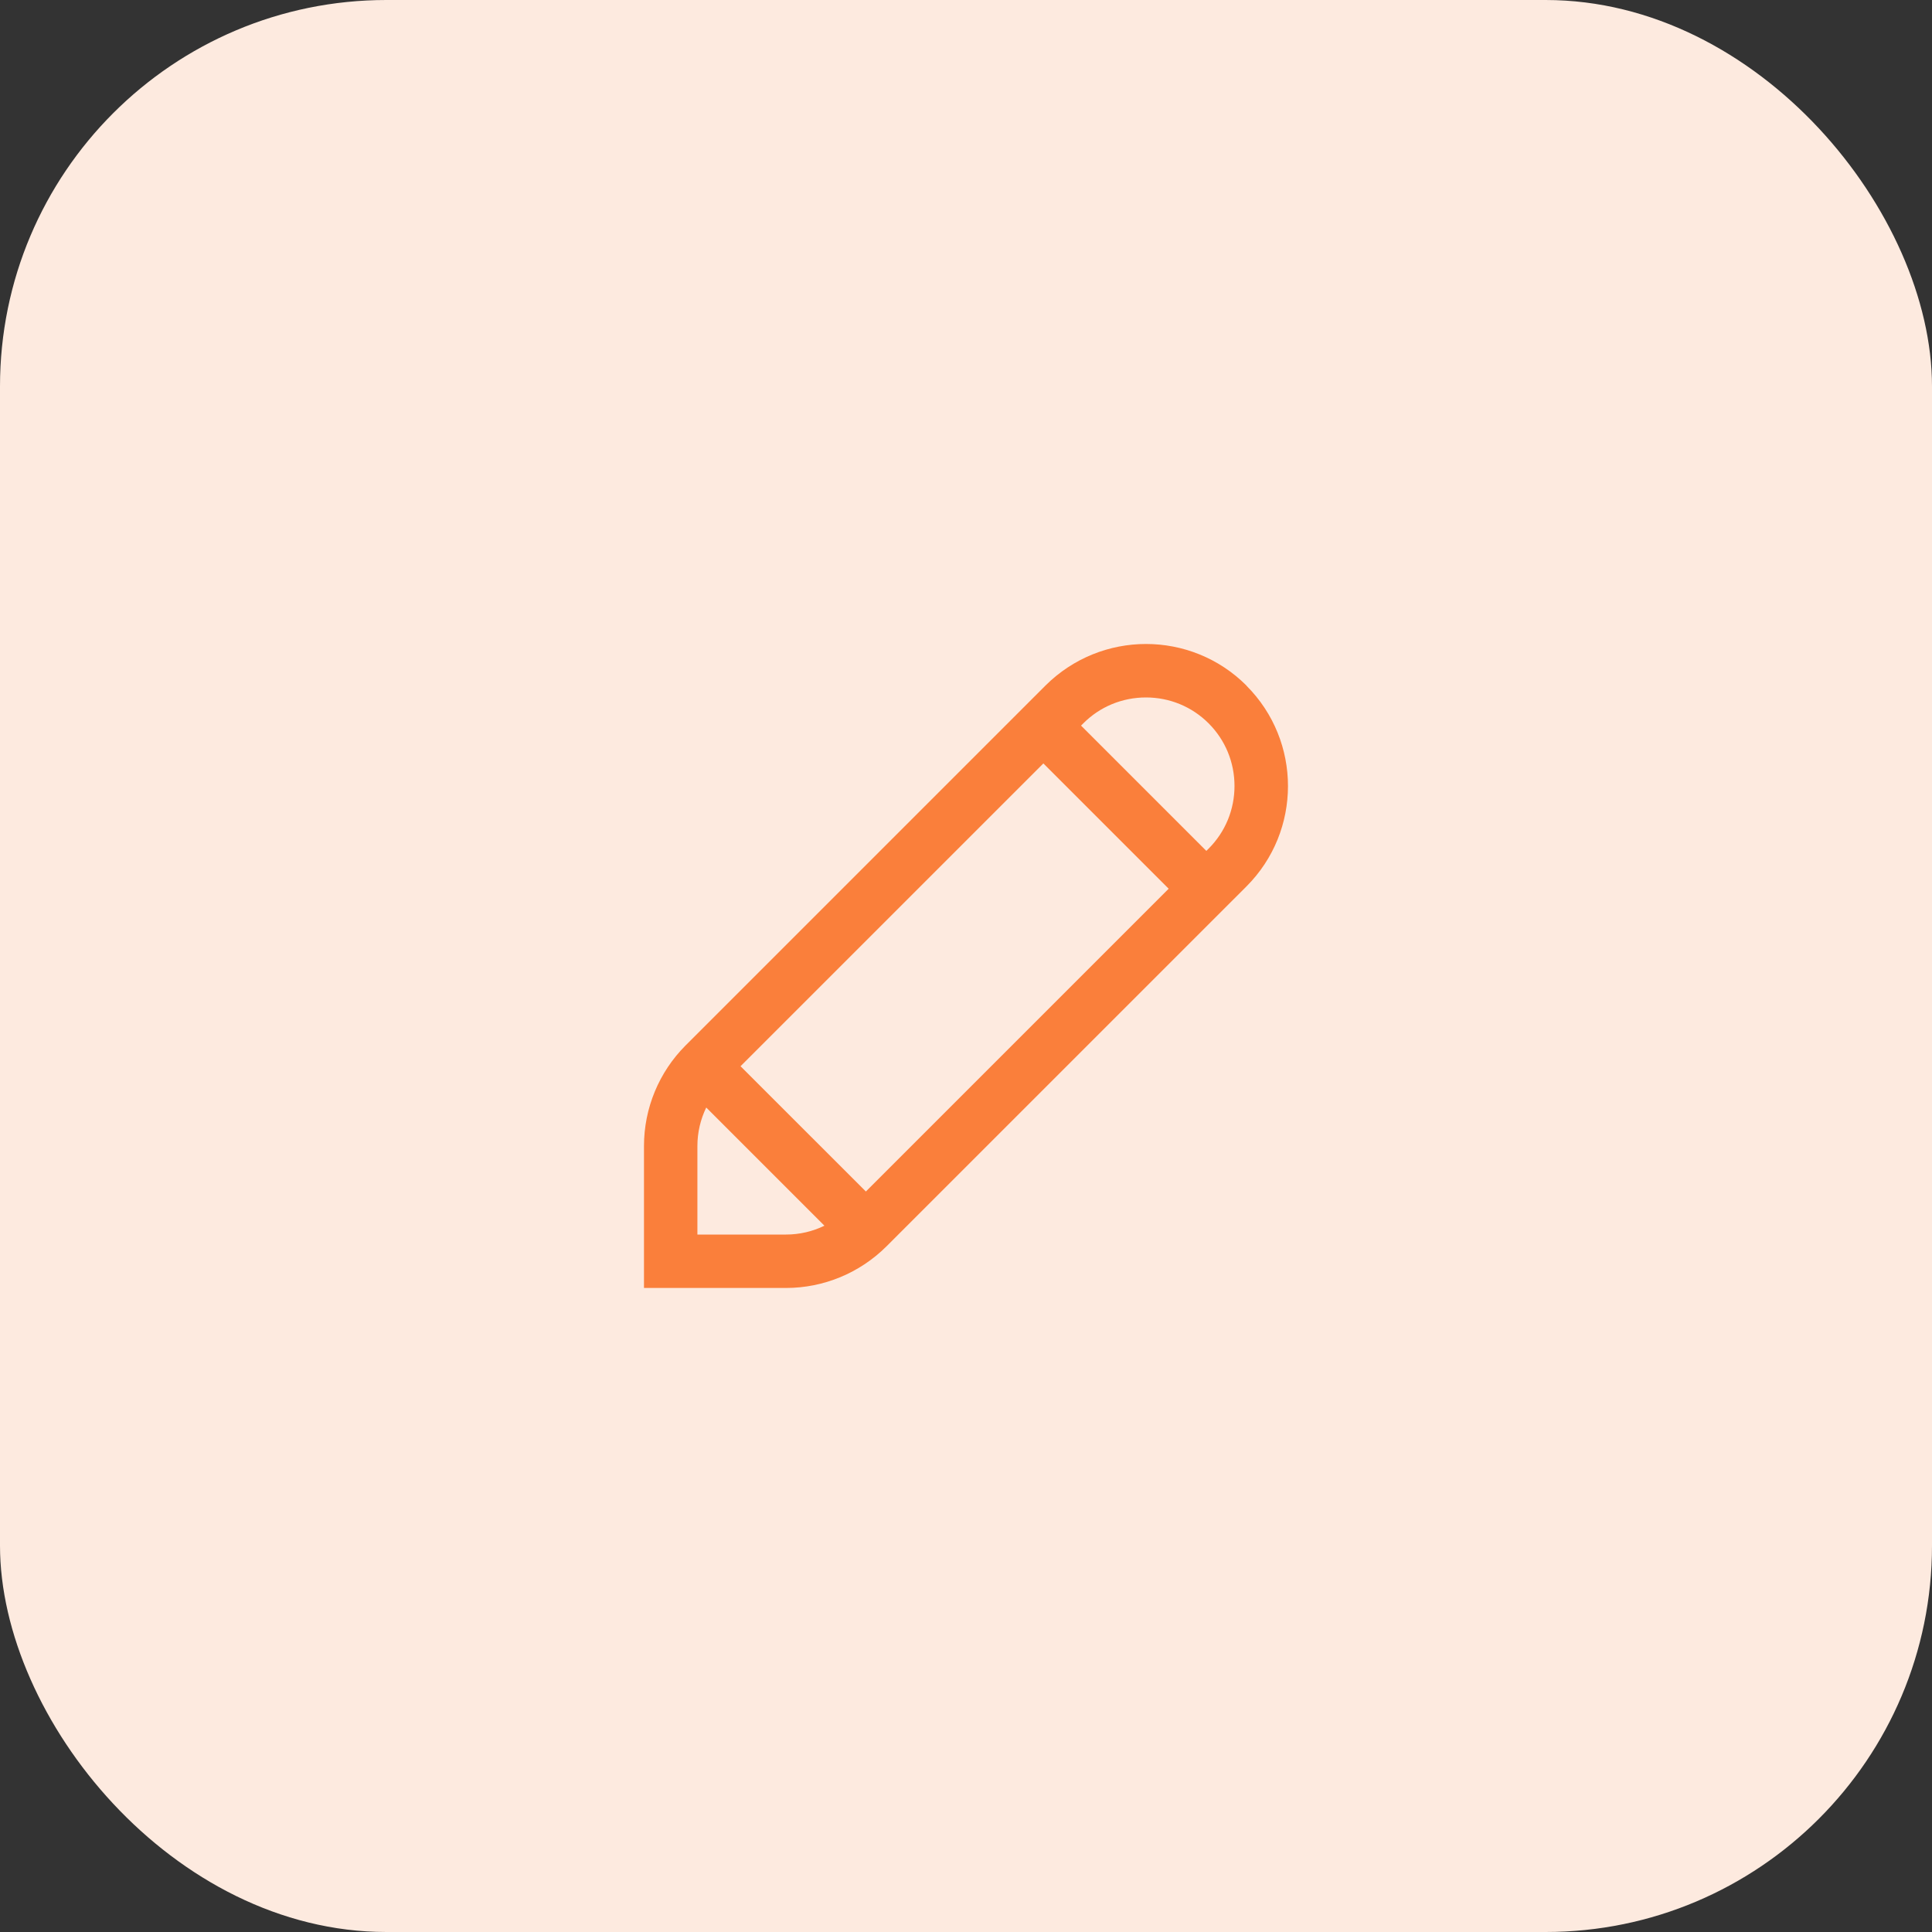 <svg width="40" height="40" viewBox="0 0 40 40" fill="none" xmlns="http://www.w3.org/2000/svg">
<rect x="0" y="0" width="40" height="40" fill="#333333" stroke="none"/>
<rect width="40" height="40" rx="8" fill="#FDEADF"/>
<path d="M25.806 14.193C25.23 13.618 24.478 13.333 23.726 13.333C22.974 13.333 22.221 13.621 21.646 14.193L14.193 21.646C13.643 22.197 13.333 22.946 13.333 23.726V26.666H16.273C17.053 26.666 17.799 26.356 18.352 25.806L25.806 18.353C26.953 17.205 26.953 15.344 25.806 14.196V14.193ZM15.332 22.075L21.602 15.806L24.196 18.4L17.927 24.669L15.332 22.075ZM14.439 25.56V23.726C14.439 23.447 14.503 23.176 14.622 22.93L17.069 25.377C16.823 25.496 16.555 25.56 16.273 25.56H14.439ZM25.023 17.57L24.976 17.617L22.382 15.023L22.429 14.976C22.774 14.63 23.236 14.44 23.726 14.44C24.215 14.44 24.677 14.63 25.023 14.976C25.369 15.322 25.559 15.784 25.559 16.273C25.559 16.762 25.369 17.224 25.023 17.57Z" fill="#FA7F3B"/>
</svg>
